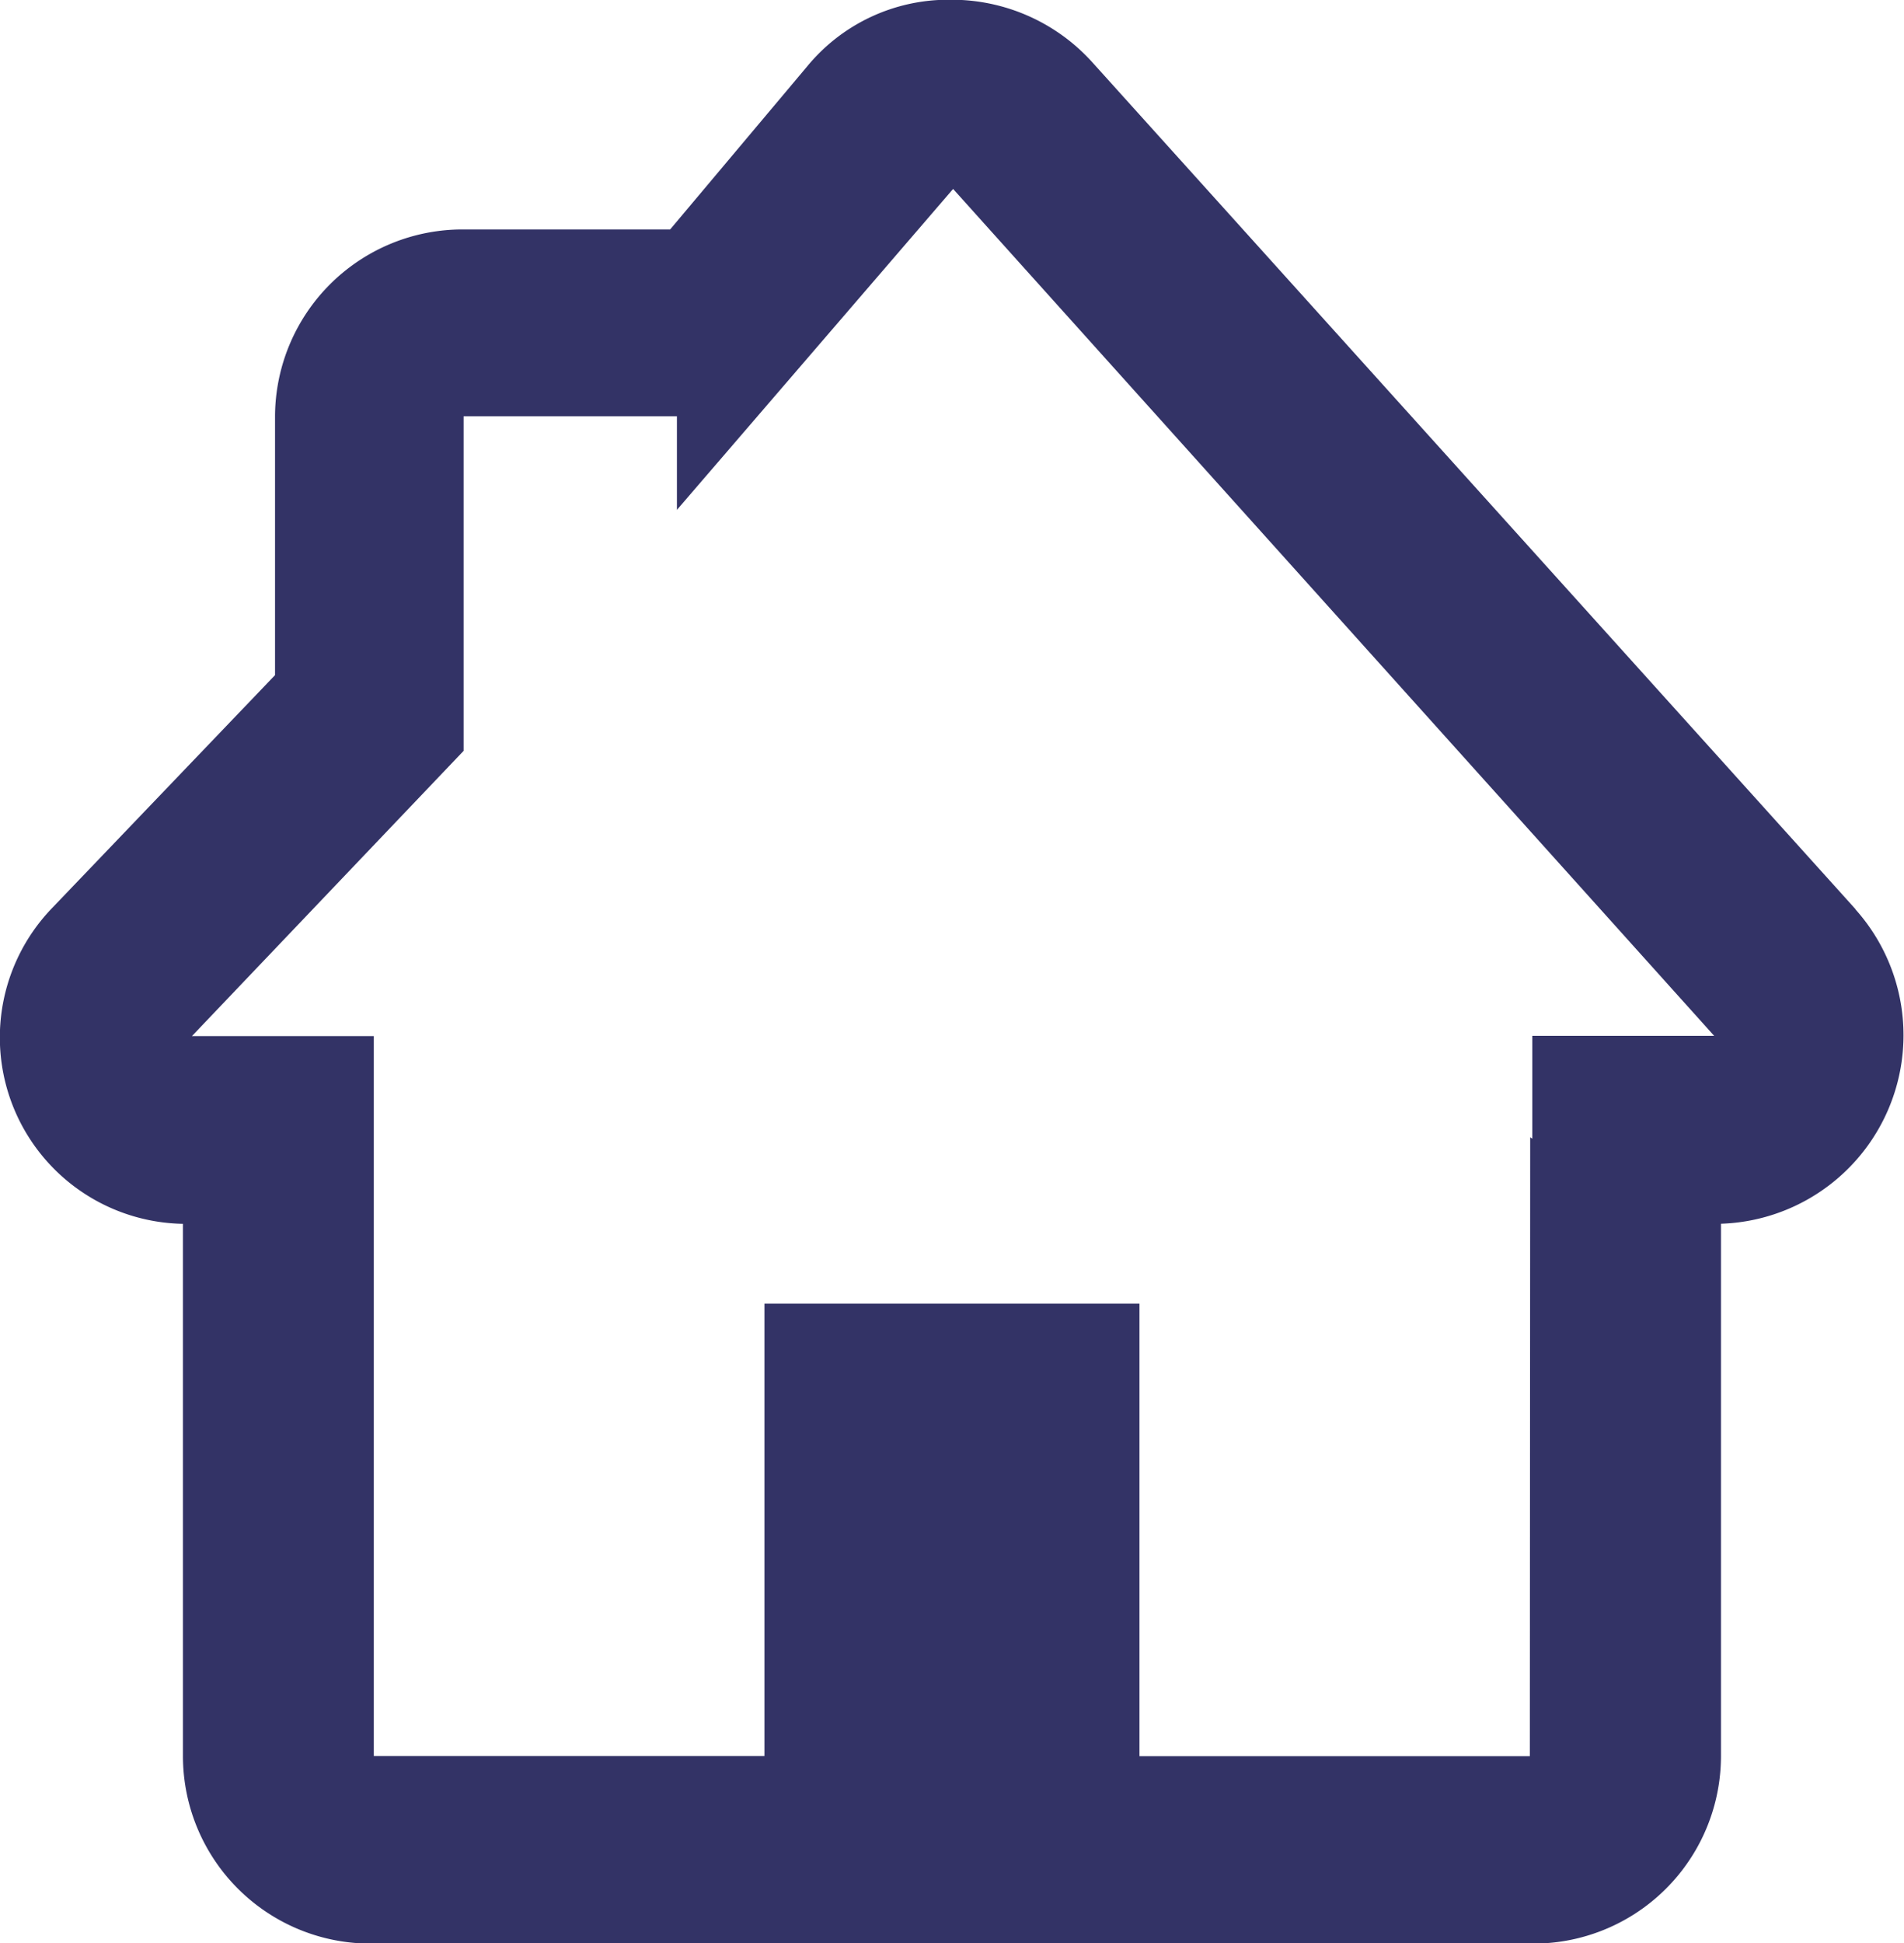 <svg xmlns="http://www.w3.org/2000/svg" width="21.627" height="22.072" viewBox="0 0 21.627 22.072">
    <defs>
        <style>
            .cls-1{fill:#336}
        </style>
    </defs>
    <path id="icon-home" d="M87.62 395.121l-8.671-9.621a2.152 2.152 0 0 0-1.607-.709h-.026a2.075 2.075 0 0 0-1.607.76l-1.554 1.849h-2.346a2.13 2.13 0 0 0-2.142 2.126v2.936l-2.525 2.638a2.117 2.117 0 0 0 1.479 3.594v6.049a2.131 2.131 0 0 0 2.142 2.126h13.186a2.131 2.131 0 0 0 2.142-2.126v-6.05a2.143 2.143 0 0 0 1.529-3.569zm-3.7 9.619h-4.434v-5.14h-4.26v5.138h-4.437v-8.176h-2.066l3.086-3.24v-3.8h2.423v1.063l3.137-3.645 8.645 9.619h-2.066v1.168l-.024-.016z" class="cls-1" transform="translate(-66.543 -384.794)"/>
</svg>
